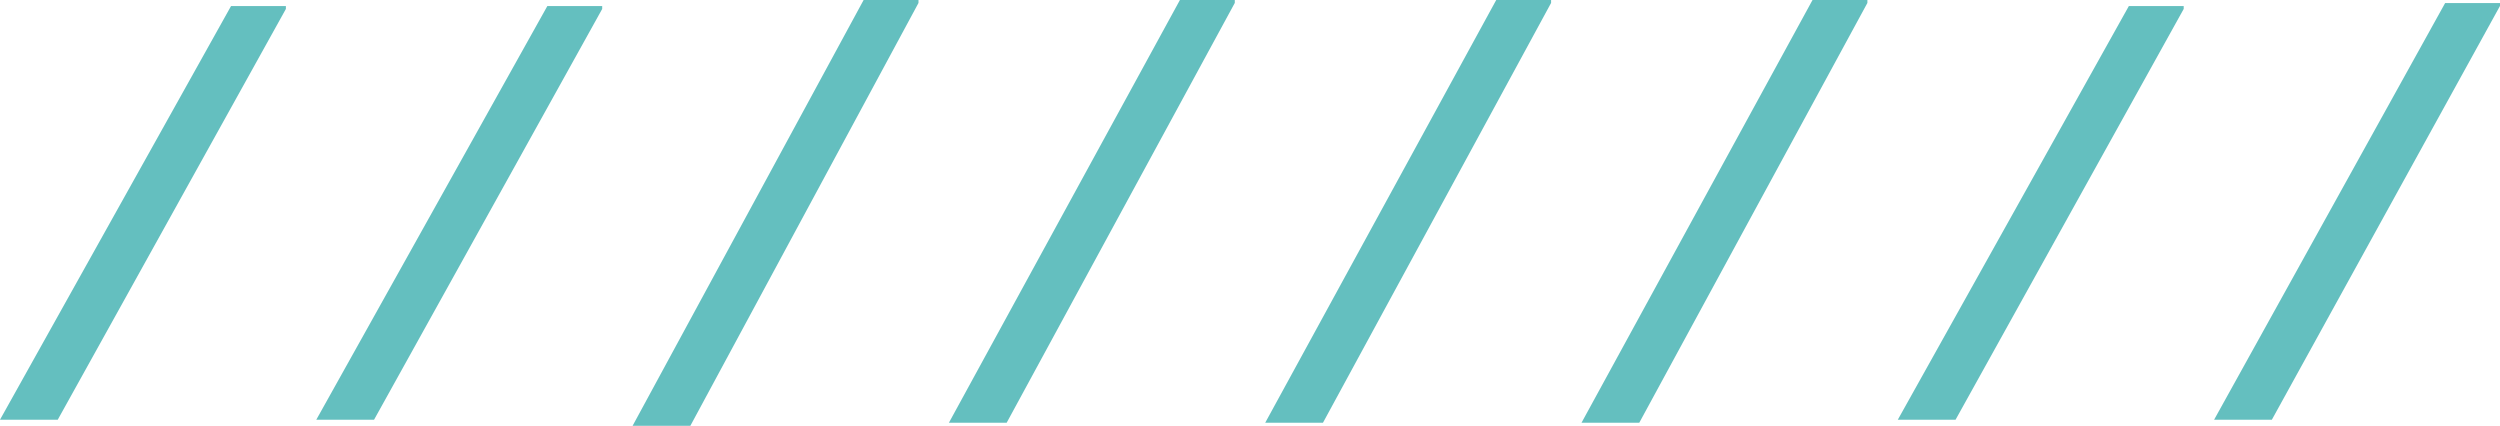 <?xml version="1.0" encoding="UTF-8"?> <svg xmlns="http://www.w3.org/2000/svg" width="822" height="140" viewBox="0 0 822 140" fill="none"><path d="M75.96 2L0 138H18.99L94 2.944V2H75.96Z" fill="#64BFBF"></path><path d="M179.96 2L104 138H122.99L198 2.944V2H179.96Z" fill="#64BFBF"></path><path d="M283.96 0L208 140H226.99L302 0.972V0H283.96Z" fill="#64BFBF"></path><path d="M387.96 0L312 139H330.99L406 0.965V0H387.96Z" fill="#64BFBF"></path><path d="M491.96 0L416 139H434.99L510 0.965V0H491.96Z" fill="#64BFBF"></path><path d="M595.96 0L520 139H538.99L614 0.965V0H595.96Z" fill="#64BFBF"></path><path d="M699.96 2L624 138H642.99L718 2.944V2H699.96Z" fill="#64BFBF"></path><path d="M803.96 1L728 138H746.99L822 1.951V1H803.96Z" fill="#64BFBF"></path></svg> 